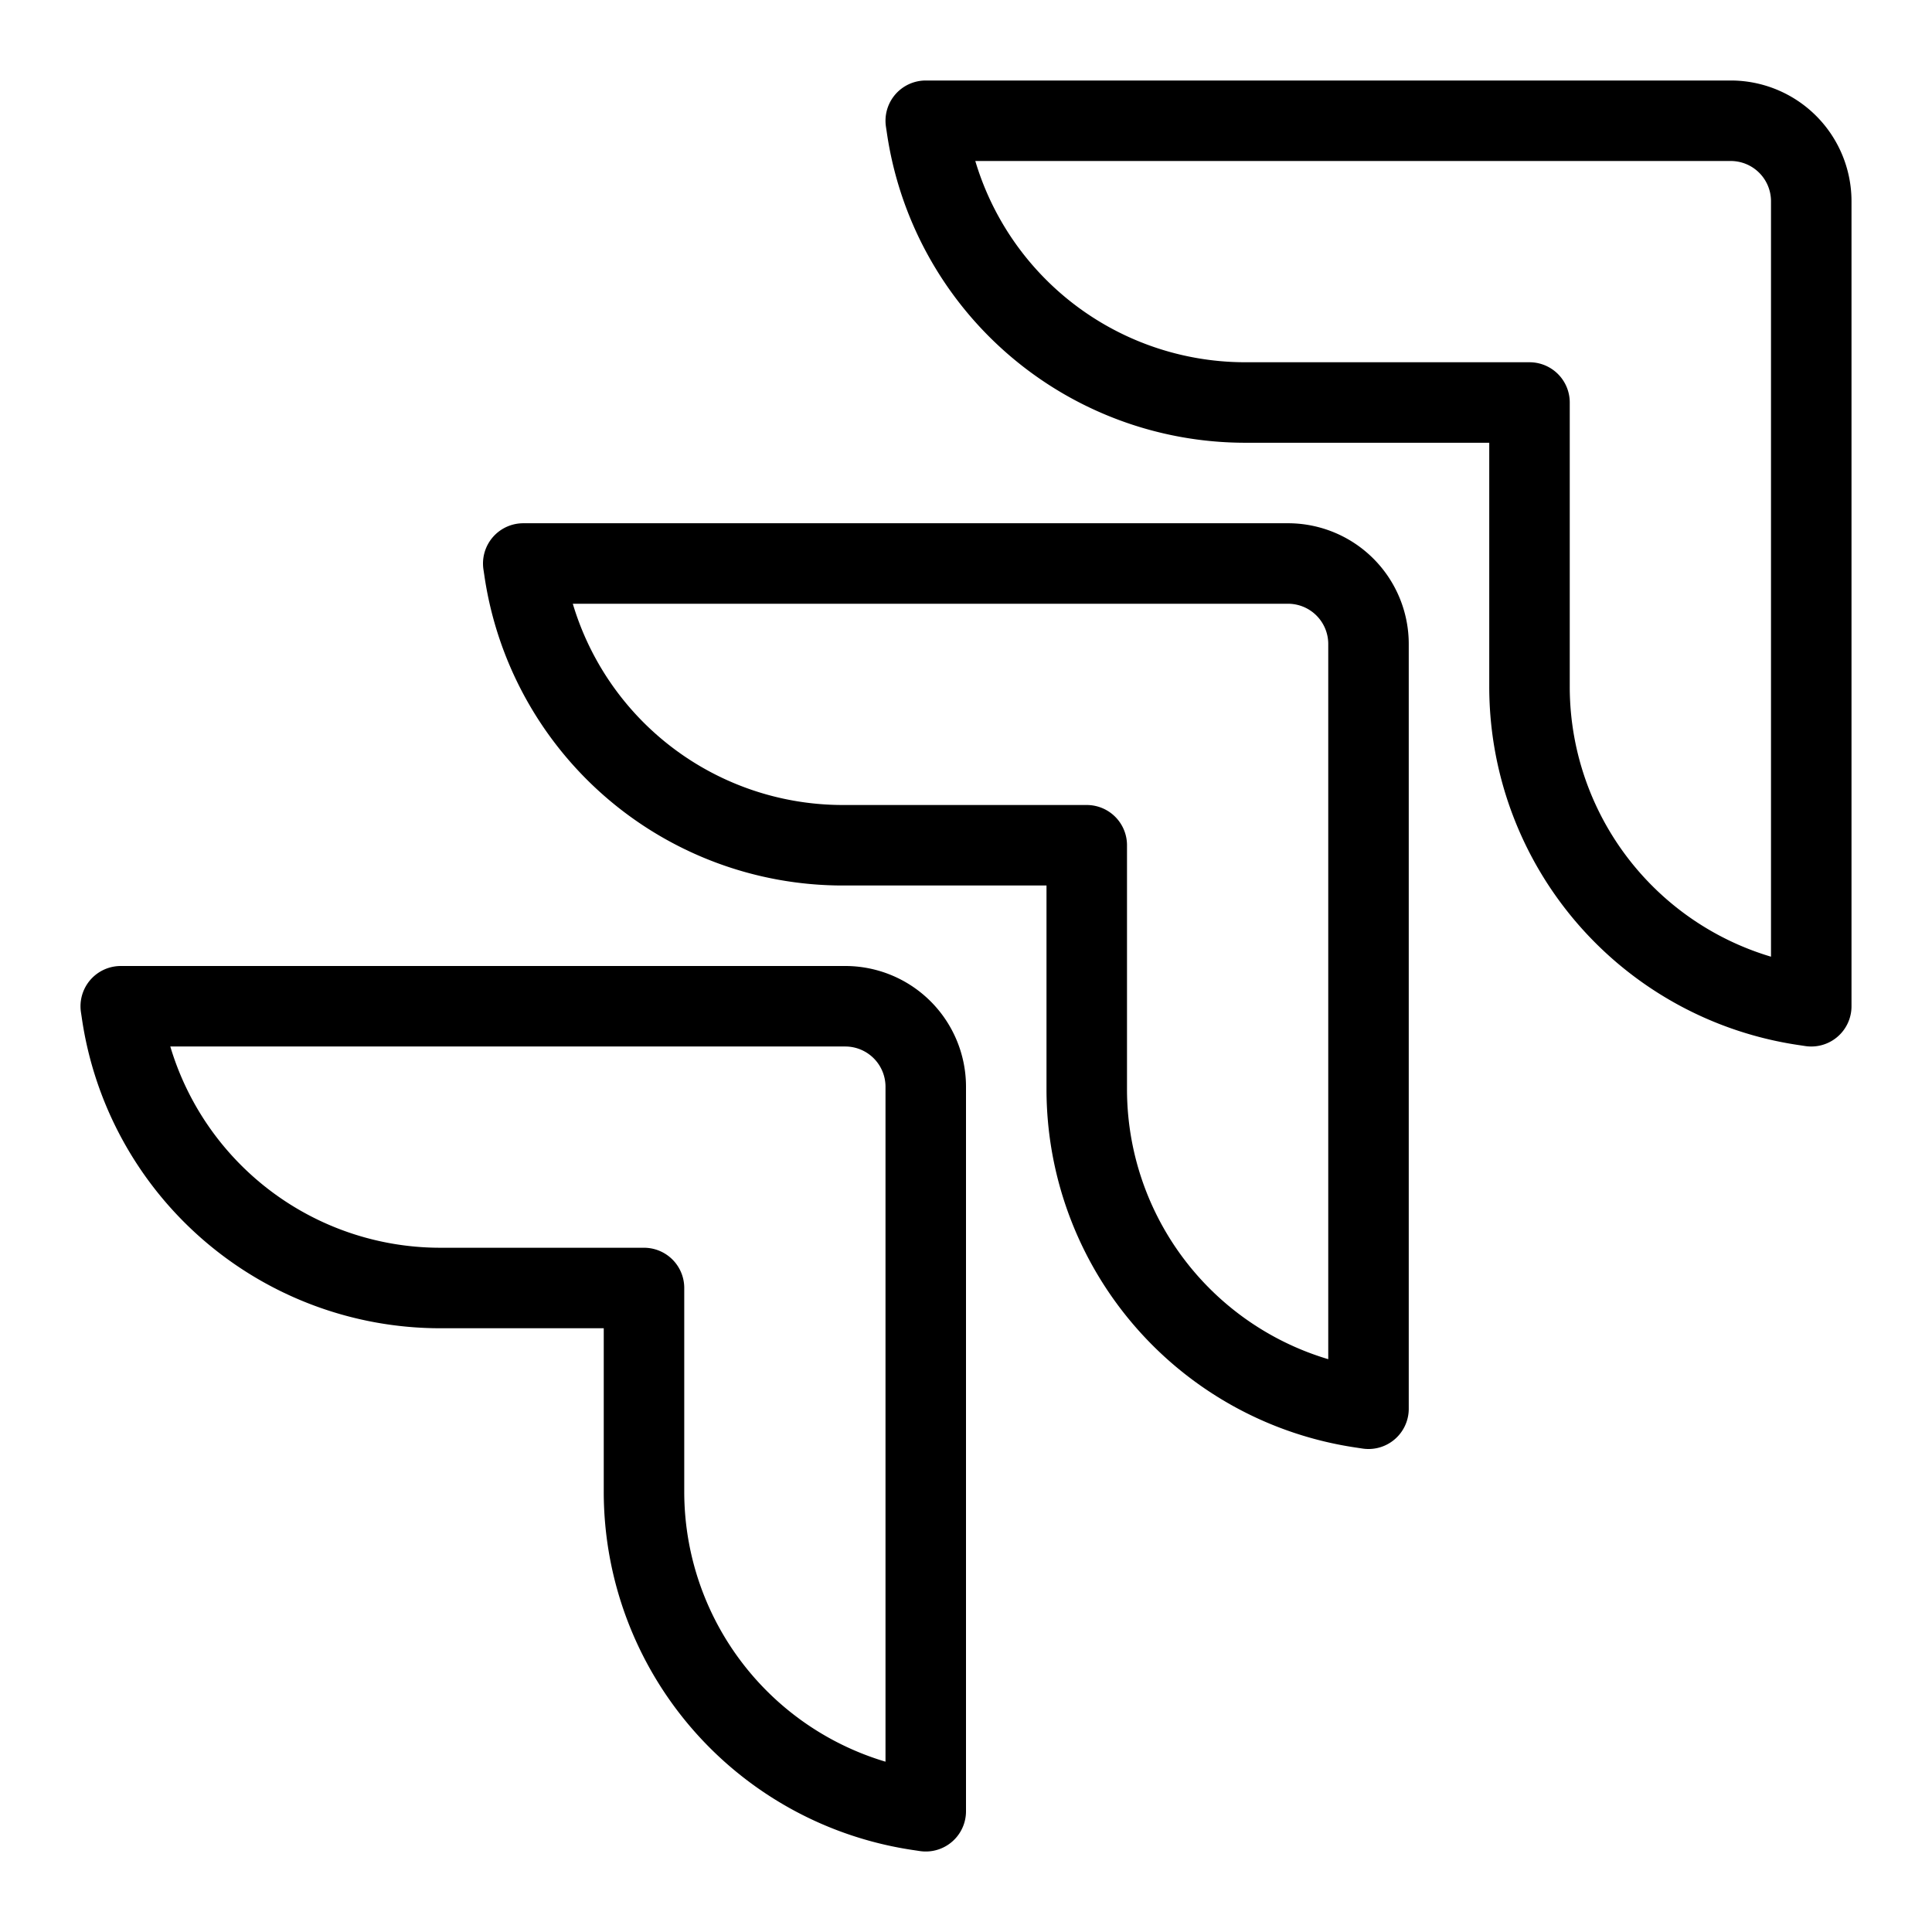<svg xmlns="http://www.w3.org/2000/svg" width="1em" height="1em" viewBox="0 0 24 24"><g fill="none" stroke="currentColor" stroke-linecap="round" stroke-linejoin="round"><path d="M17 8a1 1 0 0 0-1-1H6.5l.01.066a4 4 0 0 0 3.96 3.434h3.03v3.03a4 4 0 0 0 3.434 3.96l.066.01z"/><path d="M11.5 13.5a1 1 0 0 0-1-1h-9l.01.066A4 4 0 0 0 5.47 16H8v2.53a4 4 0 0 0 3.434 3.96l.066.01zm11-11a1 1 0 0 0-1-1h-10l.01.066A4 4 0 0 0 15.47 5H19v3.53a4 4 0 0 0 3.434 3.96l.066.01z"/></g></svg>